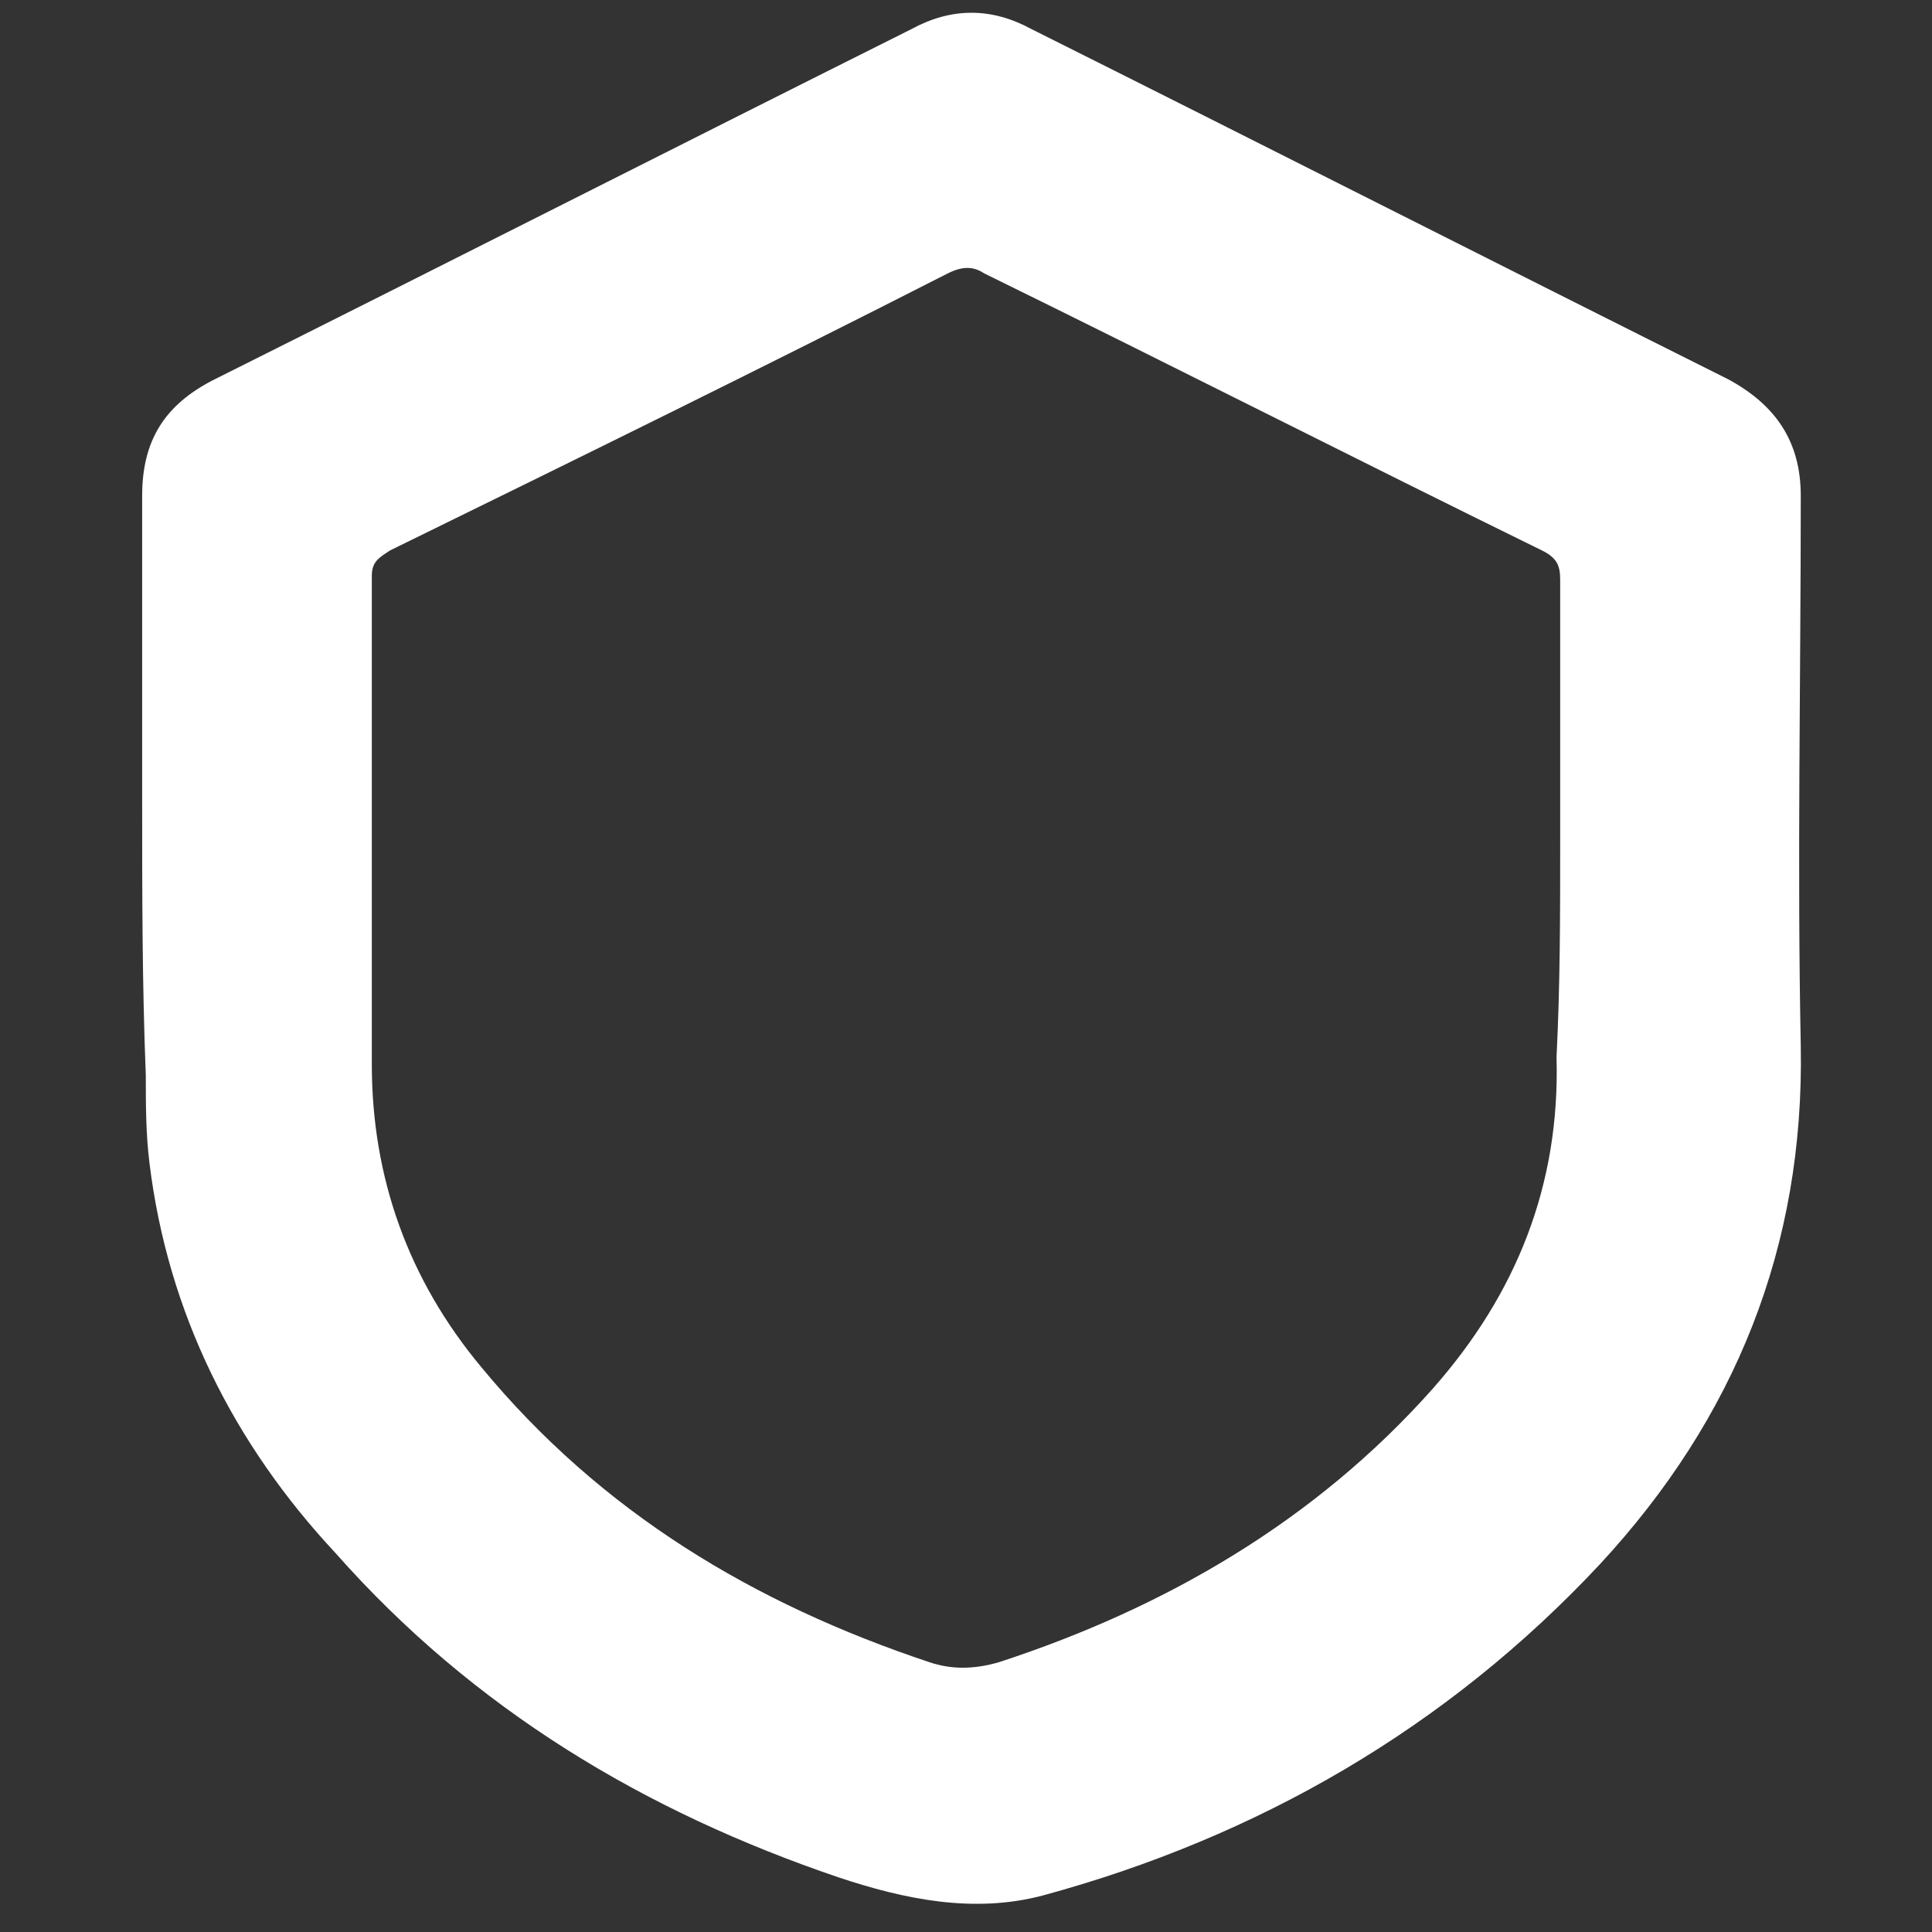 <?xml version="1.0" encoding="utf-8"?>
<!-- Generator: Adobe Illustrator 24.3.0, SVG Export Plug-In . SVG Version: 6.00 Build 0)  -->
<svg version="1.1" id="Layer_1" xmlns="http://www.w3.org/2000/svg" xmlns:xlink="http://www.w3.org/1999/xlink" x="0px" y="0px"
	 viewBox="0 0 53 53" style="enable-background:new 0 0 53 53;" xml:space="preserve">
<rect x="0" y="0" width="53" height="53" fill="#333333" stroke="none"/>
<style type="text/css">
	.st0{fill:#FFFFFF;}
</style>
<path class="st0" d="M3.9,22c0-2.8,0-5.6,0-8.4c0-1.5,0.6-2.5,2-3.2C12.3,7.2,18.6,4,25,0.8c1.1-0.6,2.2-0.6,3.3,0
	C34.7,4,41,7.2,47.4,10.4c1.3,0.7,2,1.7,2,3.2c0,5-0.1,10.1,0,15.1c0.1,5.5-1.8,10.2-5.5,14.2c-4.2,4.5-9.4,7.5-15.3,9.1
	c-1.9,0.5-3.8,0.1-5.6-0.5c-5.3-1.8-10-4.6-13.8-8.9C6.4,39.6,4.6,36,4.1,31.9c-0.1-0.8-0.1-1.6-0.1-2.4C3.9,27,3.9,24.5,3.9,22z
	 M42.8,23.1c0-2.4,0-4.8,0-7.2c0-0.4-0.1-0.6-0.5-0.8c-5.1-2.5-10.2-5.1-15.3-7.6c-0.3-0.2-0.6-0.2-1,0c-5.1,2.6-10.2,5.1-15.3,7.6
	c-0.3,0.2-0.5,0.3-0.5,0.7c0,4.5,0,8.9,0,13.4c0,3.1,1,5.9,3,8.3c3.3,4,7.5,6.5,12.3,8.1c0.6,0.2,1.2,0.2,1.9,0
	c4.6-1.5,8.7-3.9,11.9-7.5c2.3-2.6,3.5-5.6,3.4-9.1C42.8,27,42.8,25.1,42.8,23.1z"/>
</svg>
